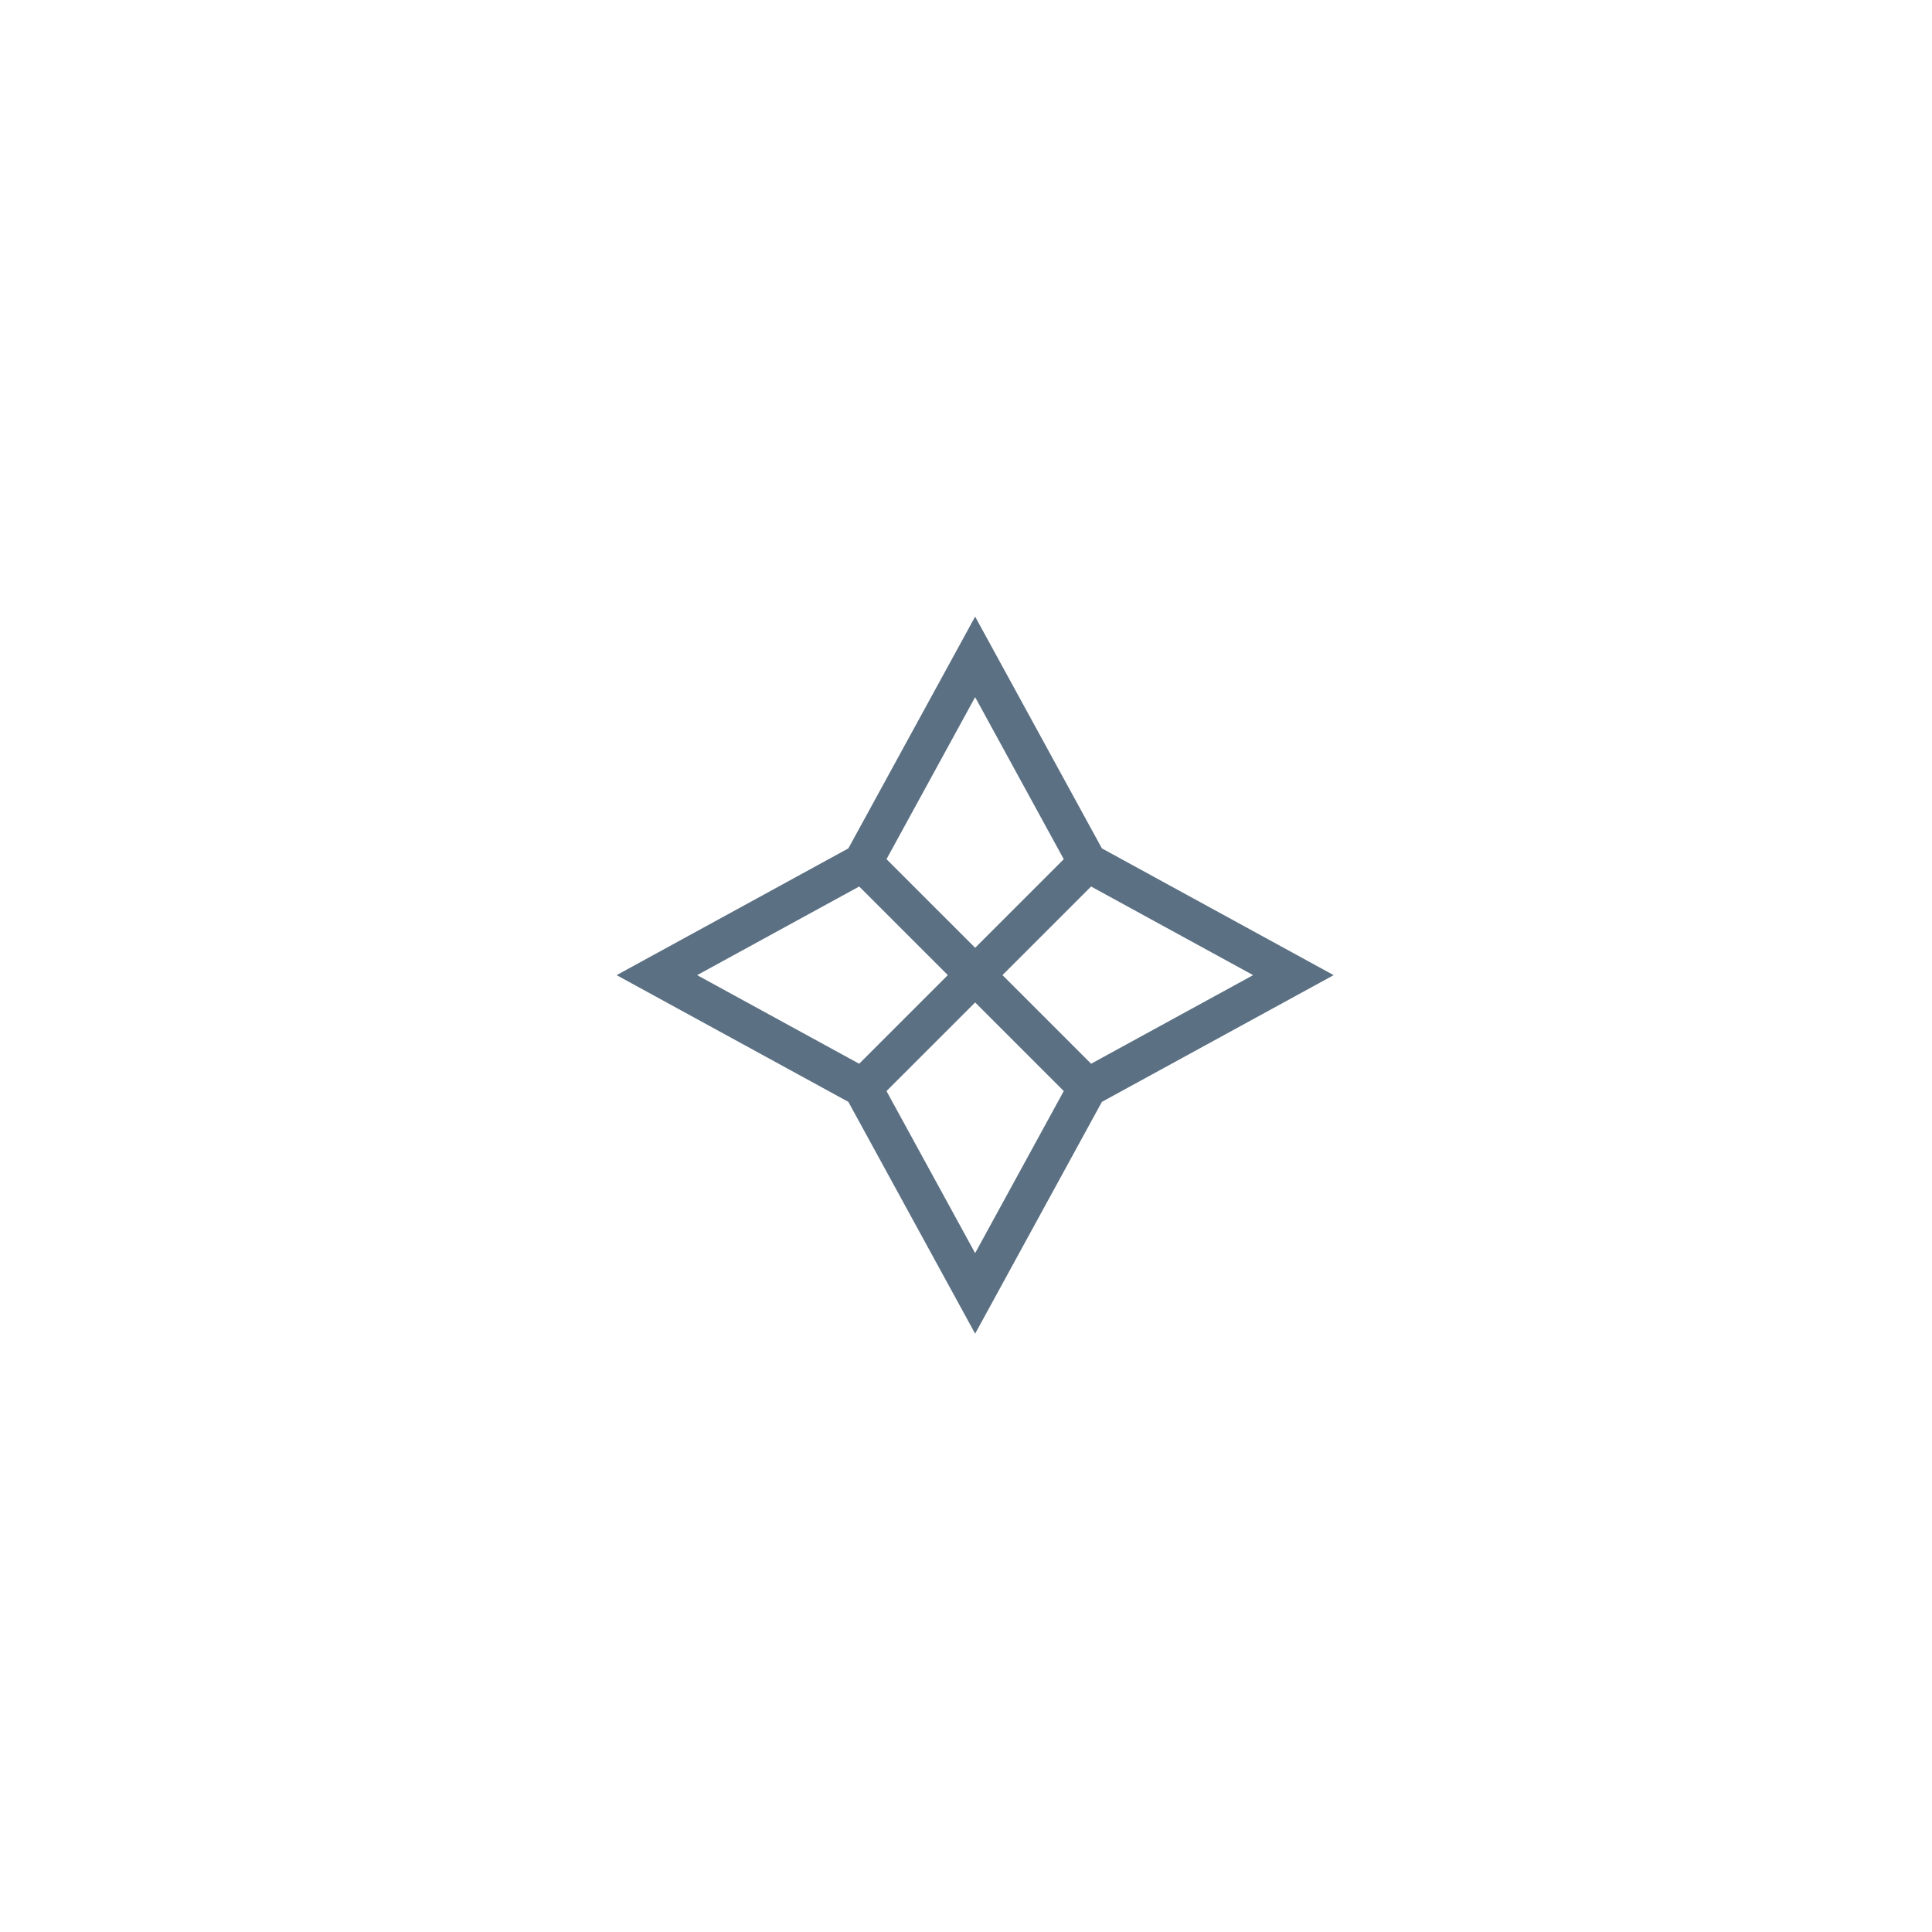 <svg width="100" height="100" viewBox="0 0 100 100" fill="none" xmlns="http://www.w3.org/2000/svg">
<mask id="mask0" mask-type="alpha" maskUnits="userSpaceOnUse" x="0" y="0" width="100" height="100">
<rect width="100" height="100" rx="20" fill="#fff"/>
</mask>
<g mask="url(#mask0)">
<path d="M50.473 34L56.297 44.649L66.946 50.473L56.297 56.296L50.473 66.946L44.648 56.296L34 50.473L44.648 44.649L50.473 34Z" stroke="#5B7083" stroke-width="2" stroke-miterlimit="10"/>
<path d="M44.649 44.648L56.298 56.295" stroke="#5B7083" stroke-width="2" stroke-miterlimit="10"/>
<path d="M44.649 56.295L56.298 44.648" stroke="#5B7083" stroke-width="2" stroke-miterlimit="10"/>
</g>
</svg>
